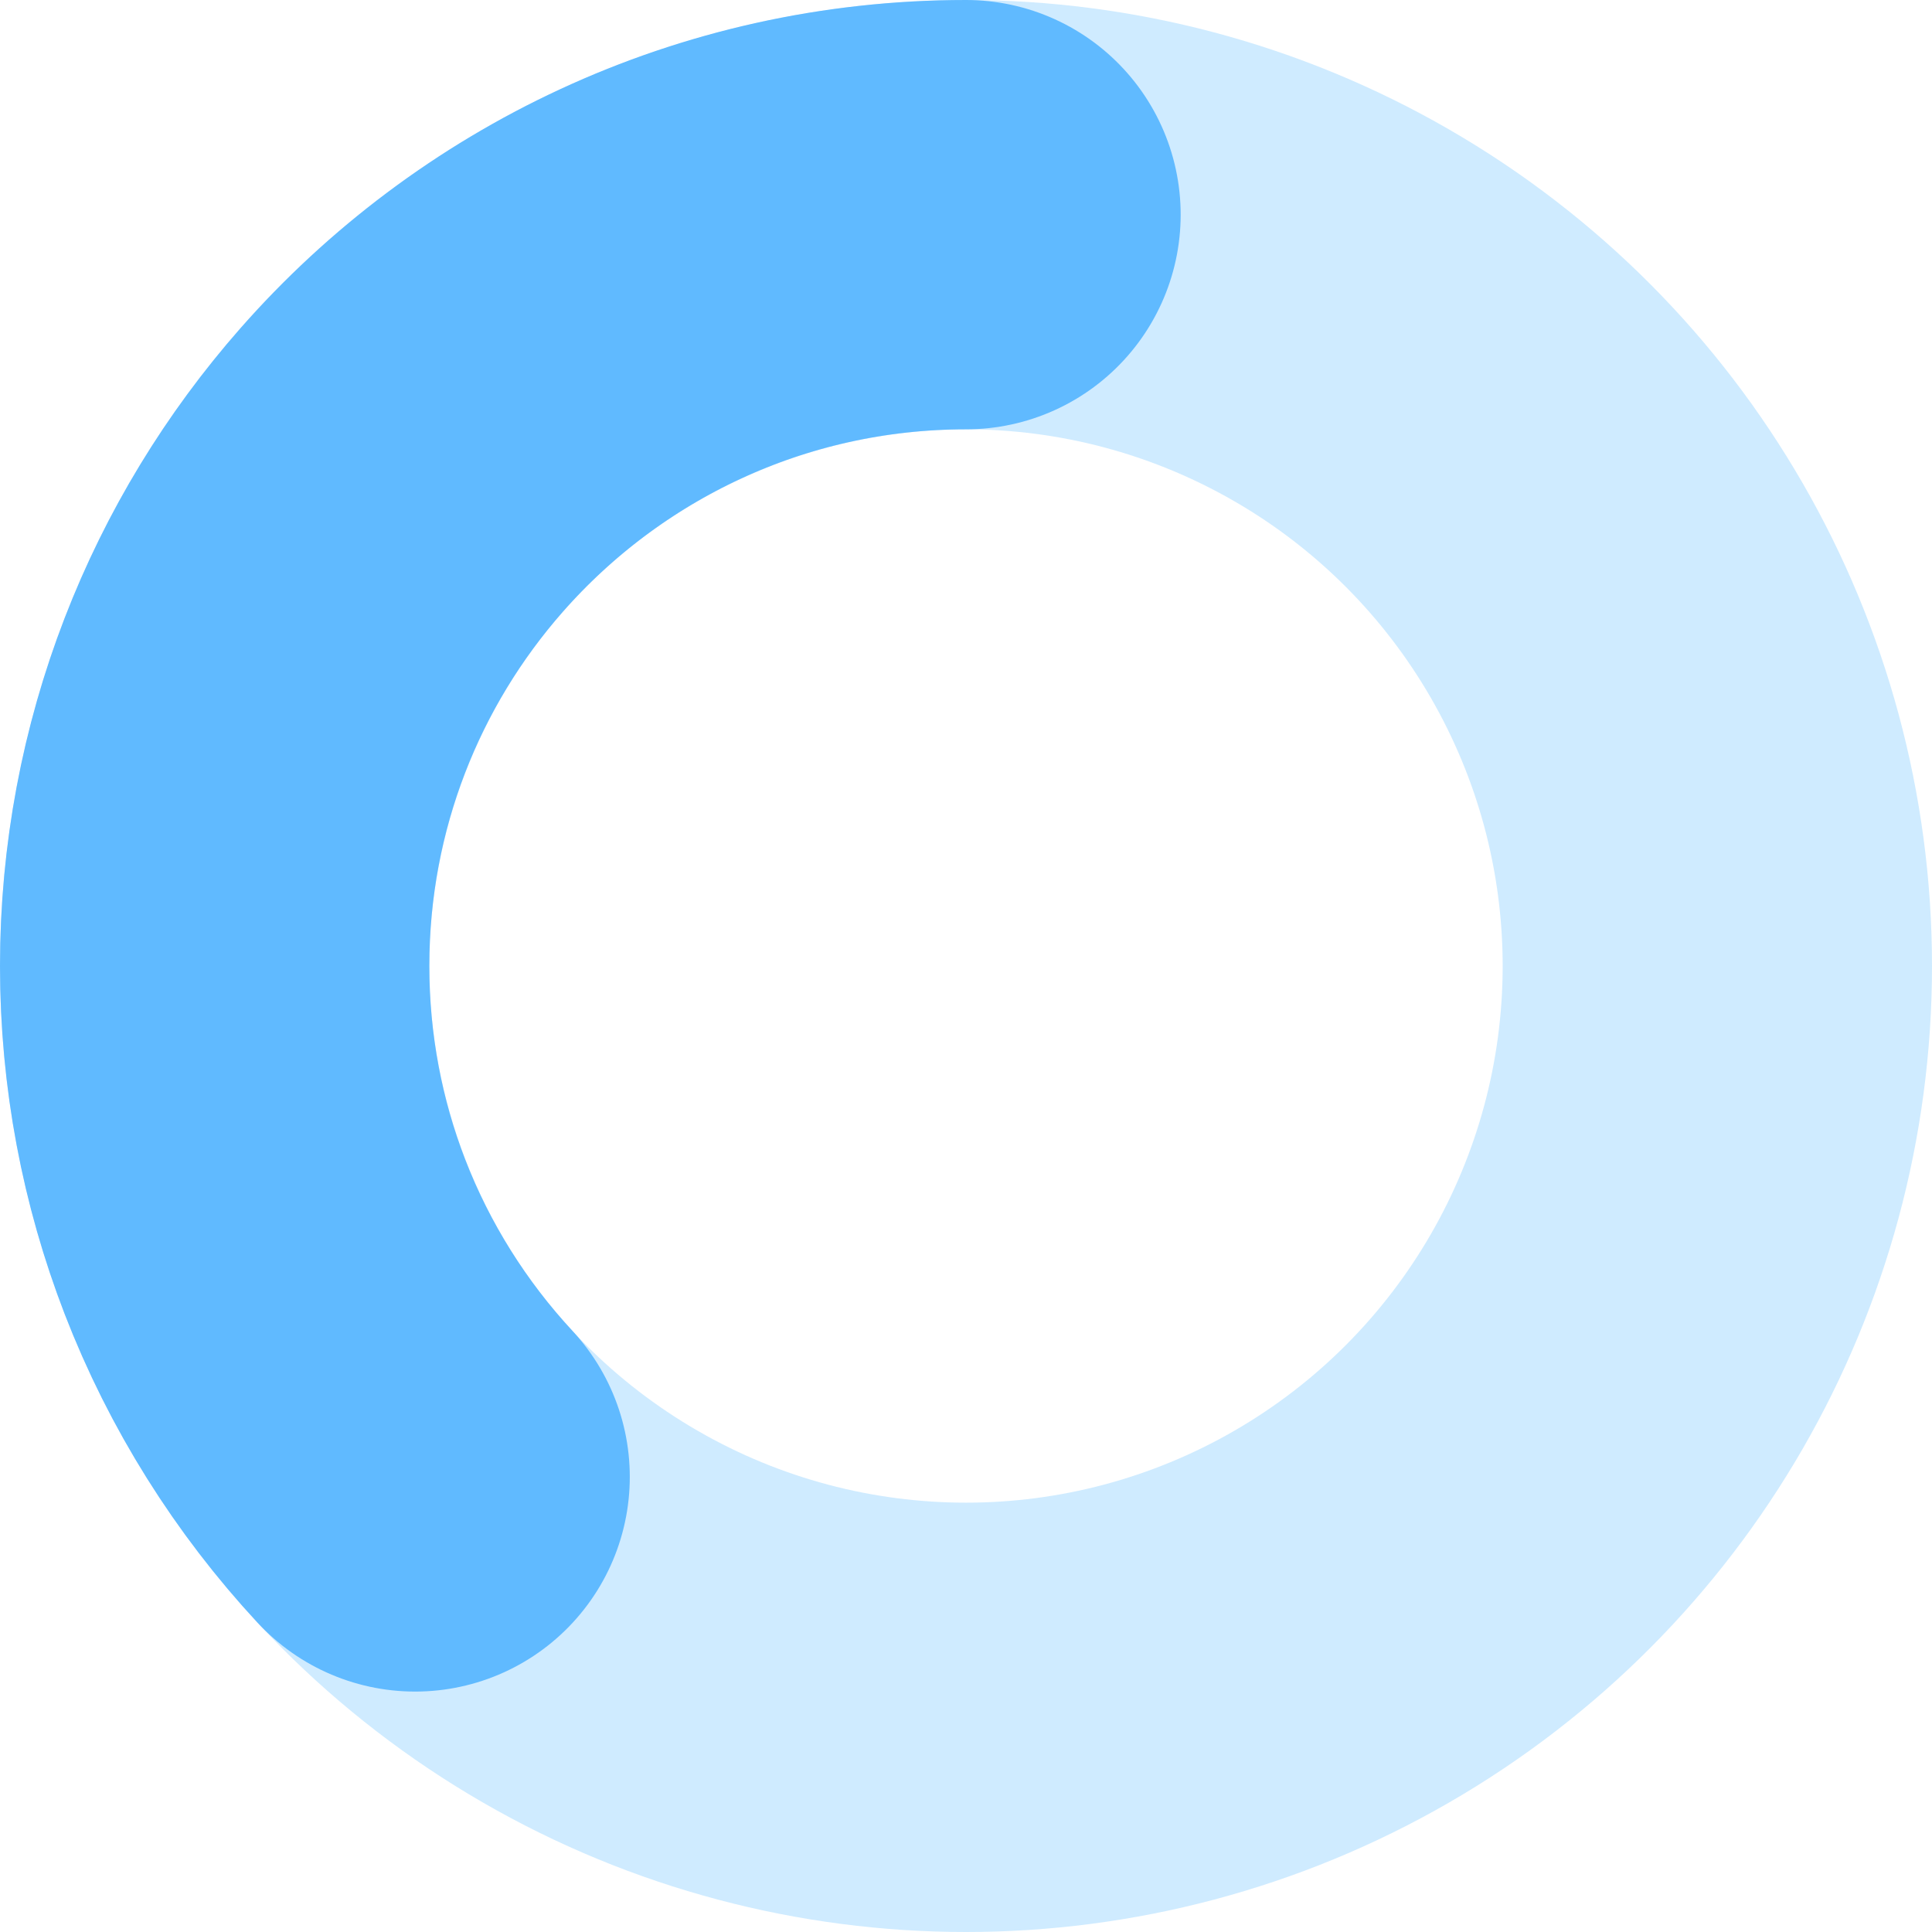 <?xml version="1.0" encoding="UTF-8"?> <svg xmlns="http://www.w3.org/2000/svg" width="45" height="45" viewBox="0 0 45 45" fill="none"> <circle cx="22.5" cy="22.5" r="17.5" stroke="#60BAFF" stroke-opacity="0.3" stroke-width="10"></circle> <path d="M22.5 5C19.875 5 17.385 5.578 15.15 6.614C12.925 7.645 10.953 9.13 9.353 10.95C8.003 12.485 6.917 14.259 6.168 16.2C5.414 18.155 5 20.279 5 22.5C5 24.721 5.414 26.845 6.168 28.8C6.975 30.89 8.172 32.786 9.669 34.4" stroke="#60BAFF" stroke-width="10" stroke-linecap="round"></path> </svg> 